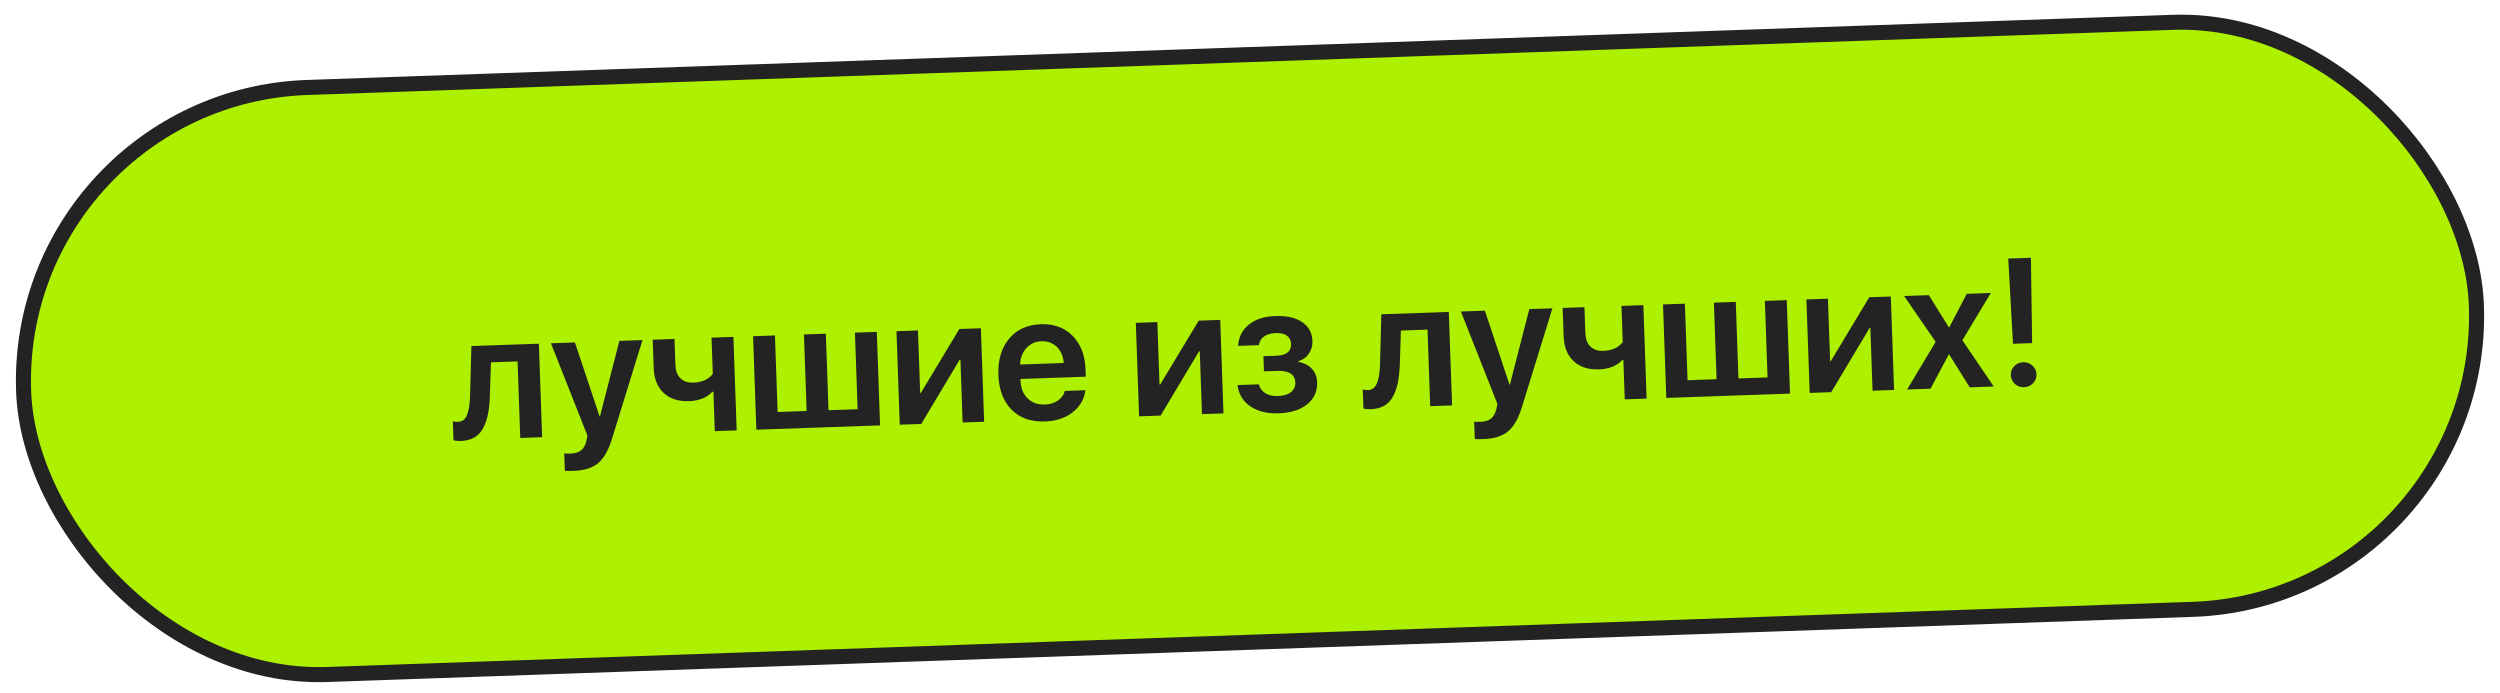 <?xml version="1.0" encoding="UTF-8"?> <svg xmlns="http://www.w3.org/2000/svg" width="332" height="92" viewBox="0 0 332 92" fill="none"> <rect x="1.775" y="12.98" width="325.928" height="78" rx="39" transform="rotate(-2 1.775 12.98)" fill="#ADF000" stroke="#232323" stroke-width="2"></rect> <path d="M65.058 52.507C65.029 53.454 64.944 54.278 64.805 54.978C64.672 55.671 64.46 56.292 64.166 56.842C63.88 57.391 63.489 57.811 62.991 58.102C62.492 58.385 61.888 58.539 61.178 58.564C60.787 58.578 60.469 58.542 60.224 58.457L60.136 55.95C60.349 56.005 60.581 56.029 60.831 56.02C61.127 56.01 61.378 55.919 61.583 55.748C61.788 55.568 61.947 55.316 62.061 54.992C62.182 54.66 62.271 54.289 62.327 53.88C62.383 53.472 62.417 52.994 62.43 52.446L62.602 45.956L71.561 45.643L71.995 58.057L69.09 58.159L68.735 47.993L65.198 48.117L65.058 52.507ZM76.161 62.532C75.529 62.554 75.145 62.552 75.012 62.525L74.931 60.218C75.065 60.245 75.347 60.25 75.776 60.235C76.377 60.214 76.841 60.073 77.168 59.812C77.495 59.55 77.731 59.131 77.875 58.556C77.875 58.548 77.898 58.434 77.945 58.213C78 57.992 78.023 57.874 78.015 57.859L73.165 45.587L76.351 45.476L79.626 55.305L79.673 55.303L82.254 45.27L85.322 45.163L81.287 58.225C80.81 59.782 80.192 60.875 79.432 61.503C78.672 62.139 77.582 62.482 76.161 62.532ZM97.83 57.155L94.926 57.257L94.743 52.022L94.603 52.026C93.872 52.81 92.843 53.225 91.515 53.272C90.086 53.322 88.956 52.955 88.123 52.171C87.298 51.379 86.861 50.288 86.813 48.898L86.681 45.115L89.573 45.014L89.694 48.469C89.721 49.226 89.94 49.813 90.354 50.228C90.775 50.644 91.352 50.838 92.086 50.813C93.249 50.772 94.107 50.383 94.66 49.644L94.492 44.842L97.397 44.741L97.83 57.155ZM100.442 57.064L100.008 44.65L102.913 44.548L103.268 54.714L107.121 54.579L106.766 44.414L109.671 44.312L110.026 54.478L113.89 54.343L113.535 44.177L116.44 44.076L116.873 56.49L100.442 57.064ZM122.343 56.299L119.485 56.399L119.052 43.985L121.909 43.885L122.199 52.177L122.292 52.173L127.402 43.693L130.26 43.593L130.693 56.008L127.835 56.107L127.544 47.757L127.45 47.76L122.343 56.299ZM138.305 45.318C137.493 45.346 136.824 45.651 136.297 46.232C135.777 46.805 135.502 47.53 135.47 48.407L141.267 48.204C141.205 47.323 140.903 46.614 140.36 46.078C139.818 45.542 139.133 45.289 138.305 45.318ZM141.408 51.916L144.137 51.821C143.991 53.007 143.427 53.984 142.446 54.753C141.464 55.514 140.243 55.92 138.783 55.971C136.924 56.036 135.445 55.517 134.343 54.414C133.241 53.304 132.655 51.757 132.586 49.774C132.517 47.806 132.989 46.211 134.002 44.987C135.022 43.763 136.427 43.12 138.214 43.057C139.971 42.996 141.385 43.514 142.455 44.61C143.525 45.698 144.093 47.187 144.159 49.076L144.192 50.025L135.513 50.328L135.52 50.504C135.554 51.503 135.864 52.298 136.447 52.887C137.038 53.476 137.81 53.754 138.763 53.721C139.434 53.697 140.007 53.525 140.48 53.203C140.961 52.874 141.271 52.445 141.408 51.916ZM154.128 55.189L151.27 55.289L150.837 42.875L153.695 42.775L153.984 51.067L154.078 51.063L159.187 42.583L162.045 42.483L162.478 54.898L159.621 54.997L159.329 46.647L159.235 46.65L154.128 55.189ZM169.818 54.888C168.288 54.941 167.031 54.633 166.046 53.964C165.069 53.294 164.5 52.353 164.341 51.139L167.175 51.04C167.318 51.566 167.61 51.963 168.049 52.229C168.496 52.495 169.059 52.616 169.738 52.592C170.472 52.566 171.041 52.394 171.444 52.075C171.847 51.748 172.039 51.327 172.021 50.812C171.983 49.719 171.183 49.2 169.622 49.254L167.853 49.316L167.783 47.302L169.493 47.242C170.836 47.195 171.49 46.672 171.455 45.672C171.439 45.212 171.258 44.851 170.913 44.589C170.568 44.328 170.067 44.208 169.411 44.231C168.771 44.254 168.253 44.408 167.856 44.696C167.467 44.975 167.242 45.355 167.181 45.834L164.417 45.93C164.501 44.755 164.976 43.815 165.843 43.113C166.717 42.402 167.88 42.022 169.332 41.971C170.878 41.917 172.08 42.188 172.937 42.783C173.802 43.37 174.253 44.203 174.291 45.28C174.313 45.913 174.156 46.473 173.822 46.962C173.487 47.45 173.026 47.783 172.438 47.96L172.441 48.054C173.22 48.214 173.822 48.529 174.245 48.999C174.667 49.469 174.891 50.055 174.916 50.758C174.958 51.96 174.519 52.937 173.599 53.688C172.679 54.432 171.419 54.832 169.818 54.888ZM185.899 48.287C185.869 49.234 185.785 50.058 185.645 50.758C185.513 51.451 185.3 52.072 185.006 52.622C184.721 53.171 184.329 53.591 183.831 53.882C183.333 54.166 182.728 54.319 182.018 54.344C181.627 54.358 181.31 54.322 181.064 54.237L180.977 51.731C181.19 51.786 181.421 51.809 181.671 51.8C181.968 51.79 182.219 51.699 182.424 51.528C182.629 51.349 182.788 51.097 182.902 50.772C183.023 50.44 183.112 50.069 183.168 49.661C183.224 49.252 183.258 48.774 183.27 48.227L183.442 41.736L192.401 41.423L192.835 53.838L189.93 53.939L189.575 43.773L186.039 43.897L185.899 48.287ZM197.001 58.312C196.369 58.334 195.986 58.332 195.852 58.305L195.771 55.998C195.905 56.025 196.187 56.031 196.616 56.016C197.218 55.995 197.682 55.853 198.009 55.592C198.336 55.33 198.571 54.911 198.715 54.336C198.715 54.328 198.738 54.214 198.785 53.993C198.84 53.773 198.863 53.654 198.855 53.639L194.006 41.367L197.191 41.256L200.466 51.085L200.513 51.084L203.094 41.05L206.163 40.943L202.128 54.005C201.65 55.562 201.032 56.655 200.272 57.283C199.513 57.919 198.422 58.262 197.001 58.312ZM218.671 52.935L215.766 53.037L215.583 47.802L215.443 47.807C214.712 48.59 213.683 49.005 212.356 49.052C210.927 49.102 209.796 48.735 208.964 47.951C208.138 47.159 207.702 46.068 207.653 44.678L207.521 40.895L210.414 40.794L210.534 44.249C210.561 45.007 210.781 45.593 211.194 46.008C211.615 46.424 212.192 46.618 212.926 46.593C214.09 46.552 214.948 46.163 215.5 45.424L215.333 40.623L218.237 40.521L218.671 52.935ZM221.282 52.844L220.849 40.43L223.753 40.328L224.108 50.494L227.961 50.359L227.606 40.194L230.511 40.092L230.866 50.258L234.731 50.123L234.376 39.958L237.28 39.856L237.714 52.27L221.282 52.844ZM243.183 52.079L240.325 52.179L239.892 39.765L242.75 39.665L243.039 47.957L243.133 47.954L248.242 39.473L251.1 39.373L251.534 51.788L248.676 51.888L248.384 43.537L248.291 43.54L243.183 52.079ZM258.85 47.076L258.792 47.078L256.37 51.619L253.267 51.727L257.056 45.392L252.868 39.312L256.148 39.197L258.806 43.466L258.865 43.464L261.184 39.021L264.381 38.91L260.602 45.186L264.768 51.326L261.582 51.437L258.85 47.076ZM266.695 34.338L269.705 34.233L269.867 45.566L267.325 45.655L266.695 34.338ZM269.982 50.897C269.666 51.229 269.269 51.403 268.793 51.42C268.317 51.436 267.909 51.29 267.57 50.981C267.23 50.665 267.053 50.276 267.037 49.816C267.021 49.355 267.171 48.959 267.488 48.627C267.804 48.296 268.201 48.122 268.677 48.105C269.153 48.089 269.561 48.235 269.9 48.543C270.247 48.852 270.429 49.236 270.445 49.697C270.461 50.157 270.307 50.558 269.982 50.897Z" fill="#232323"></path> </svg> 